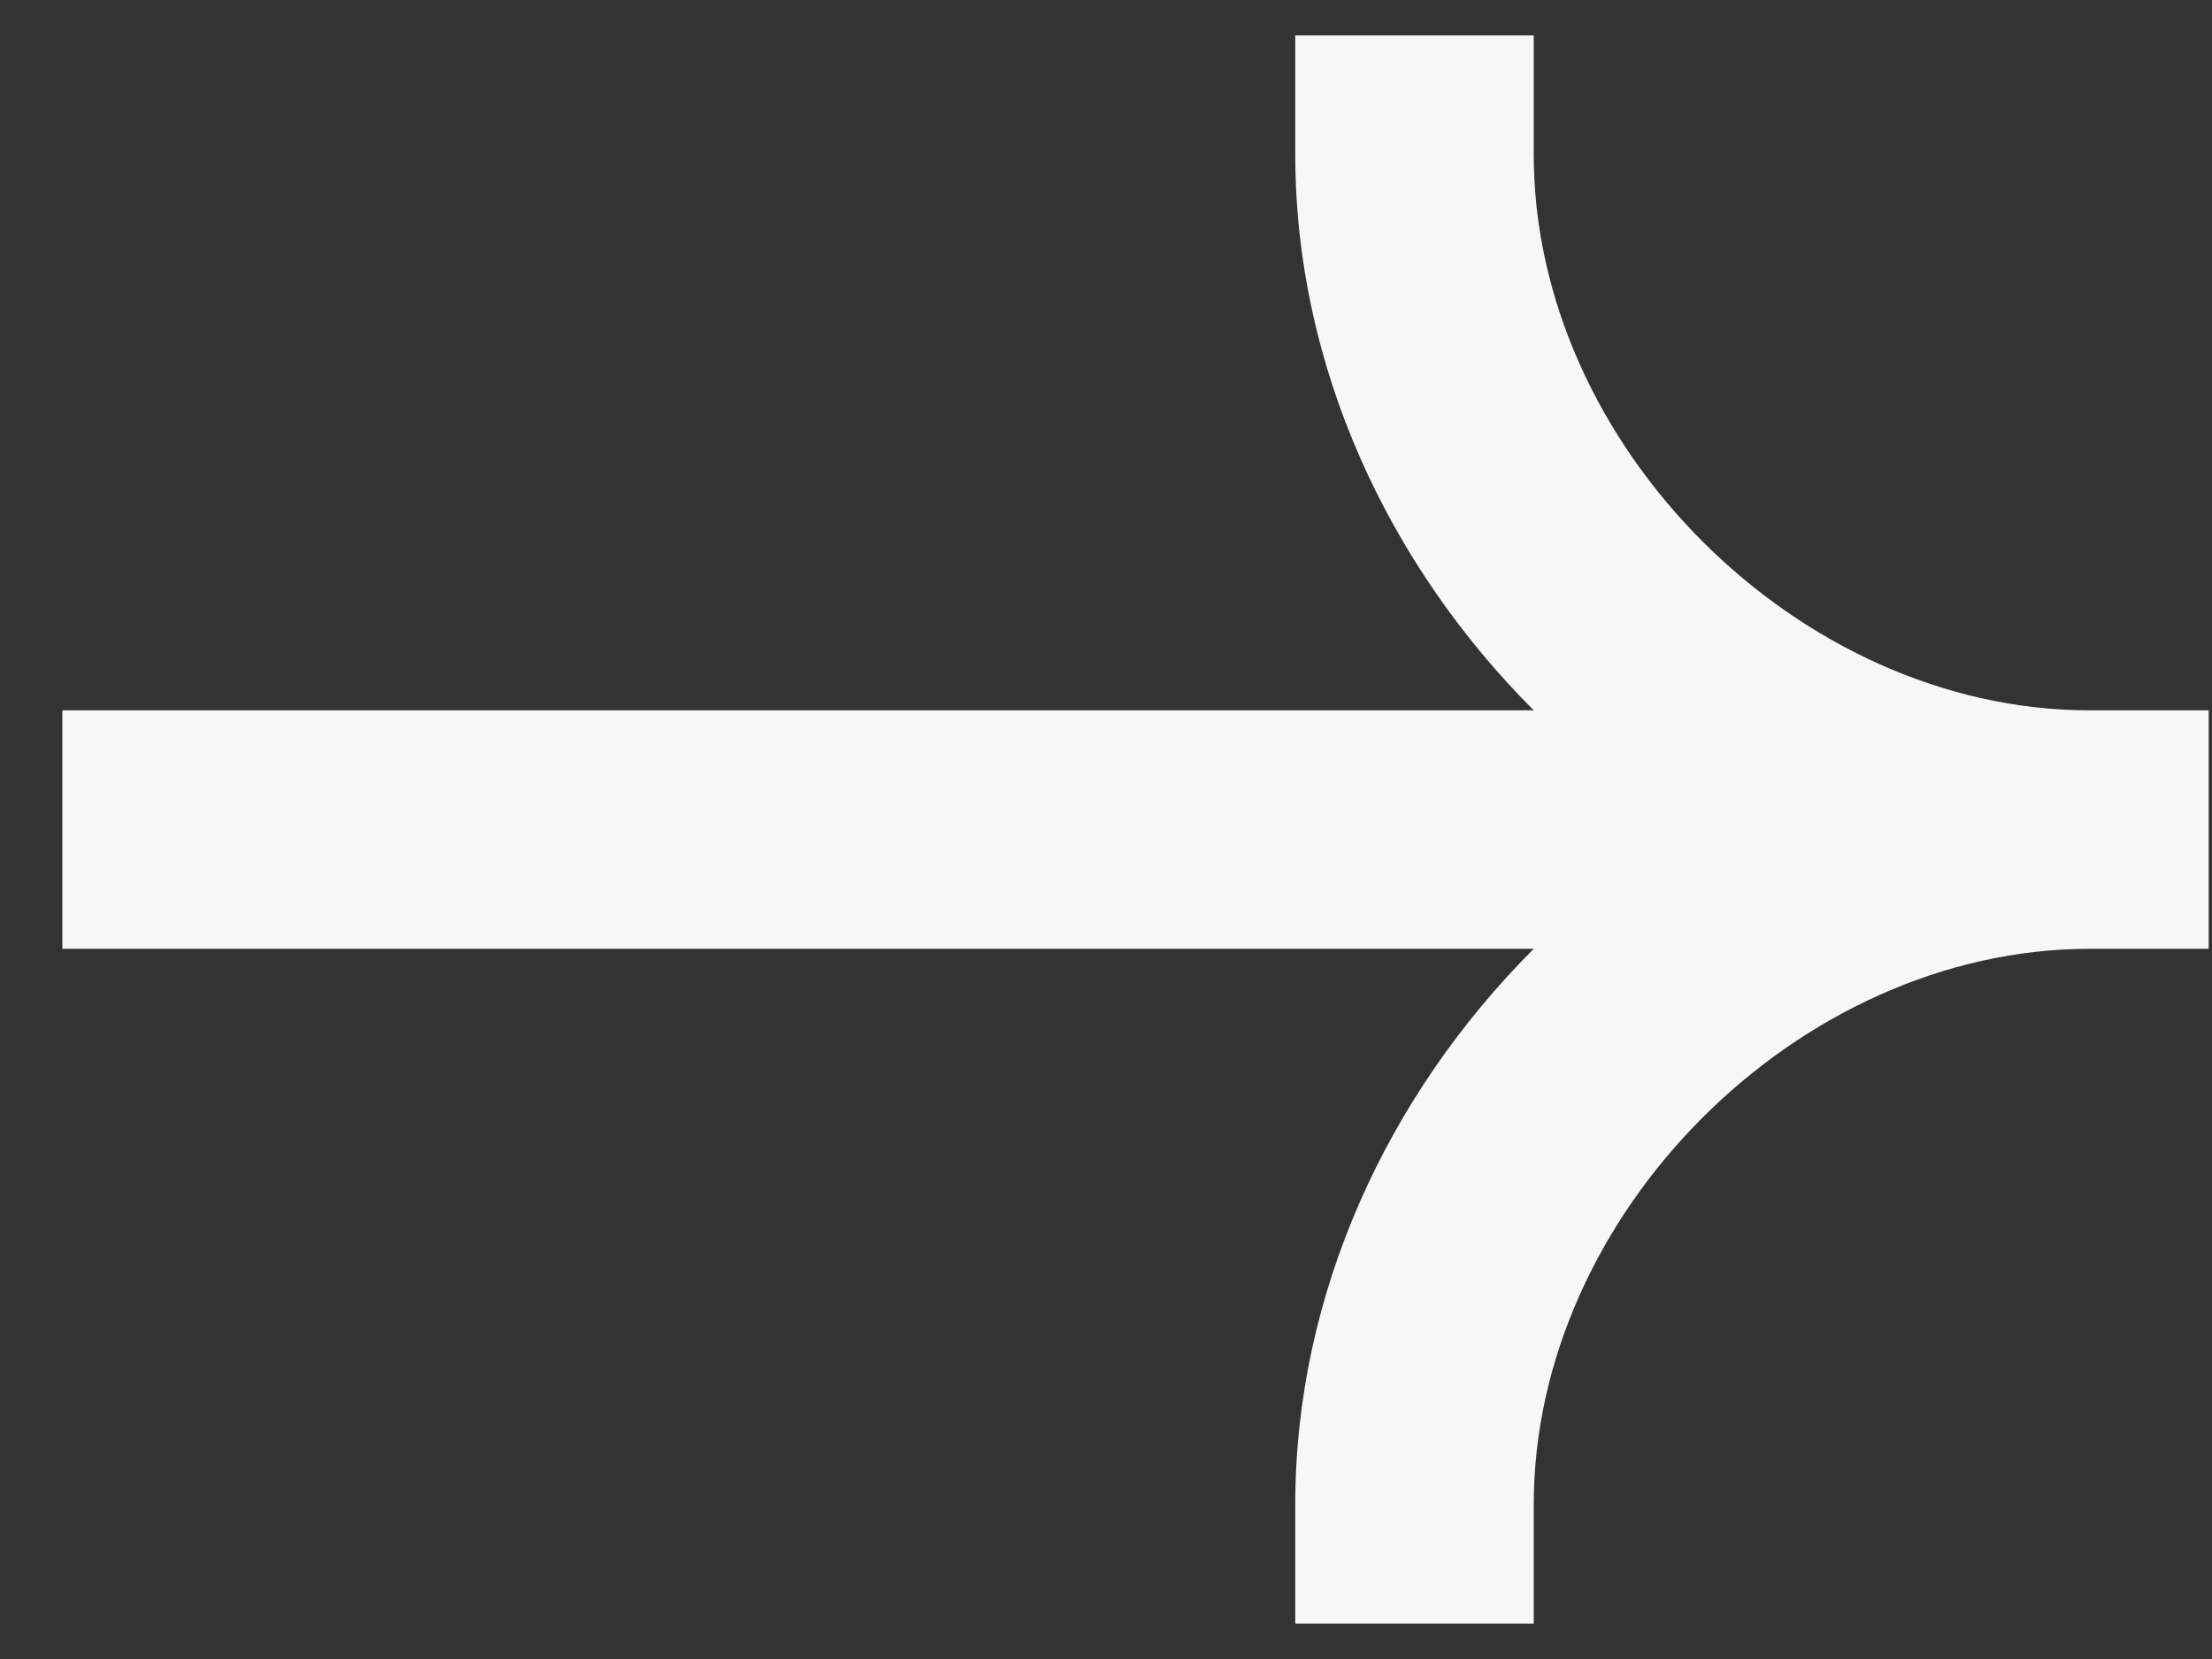 <svg width="16" height="12" viewBox="0 0 16 12" fill="none" xmlns="http://www.w3.org/2000/svg">
<rect x="0" y="0" width="16" height="12" fill="#333333" stroke="none"/>
<path fill-rule="evenodd" clip-rule="evenodd" d="M15.114 5.138C13.011 5.138 11.094 3.222 11.094 1.118V0.256H9.369V1.118C9.369 2.648 10.04 4.084 11.094 5.138H0.451V6.863H11.094C10.04 7.917 9.369 9.352 9.369 10.882V11.744H11.094V10.882C11.094 8.778 13.011 6.863 15.114 6.863H15.976V5.138H15.114Z" fill="#F7F7F7"/>
</svg>
